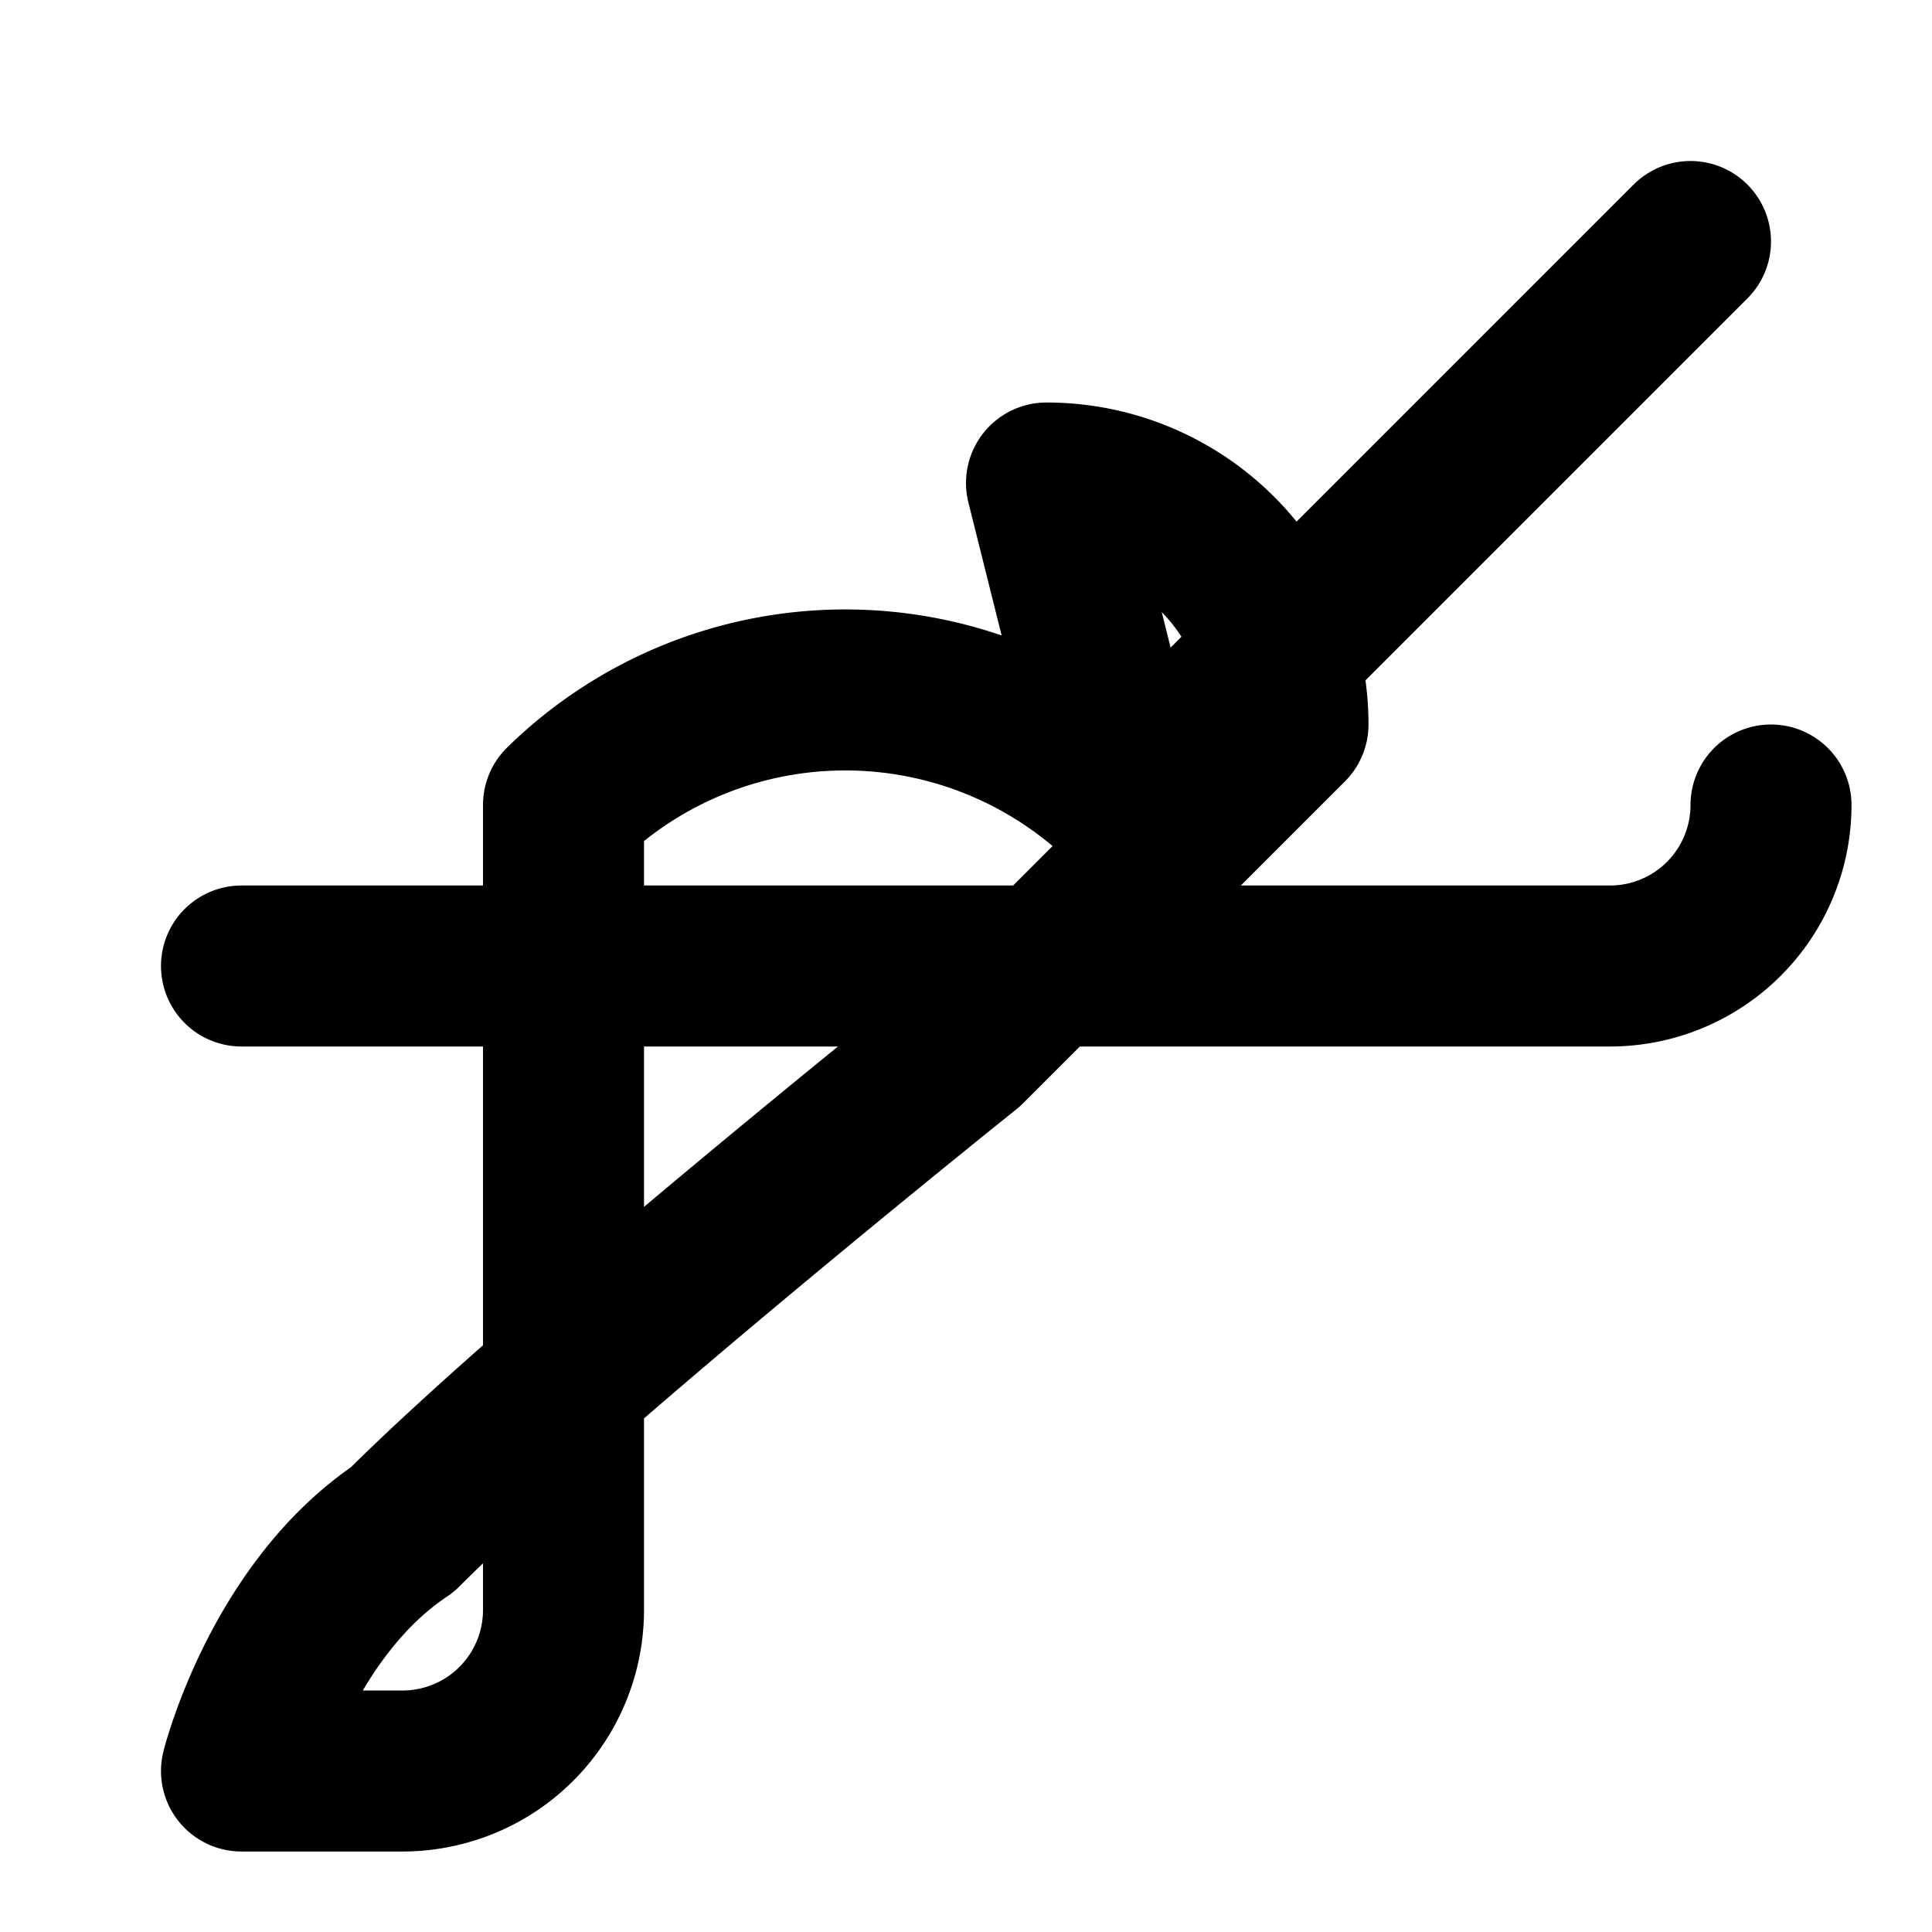<svg xmlns="http://www.w3.org/2000/svg" width="24" height="24" viewBox="0 0 24 24" fill="none" stroke="currentColor" stroke-width="2" stroke-linecap="round" stroke-linejoin="round" class="lucide lucide-gavel">
  <path d="m14 10 7-7"/>
  <path d="M14 10a5 5 0 0 0-7 0v10a2 2 0 0 1-2 2H3s.5-2 2-3c2-2 7-6 7-6l4-4a3 3 0 0 0-3-3z"/>
  <path d="M22 10a2 2 0 0 1-2 2H3"/>
</svg>